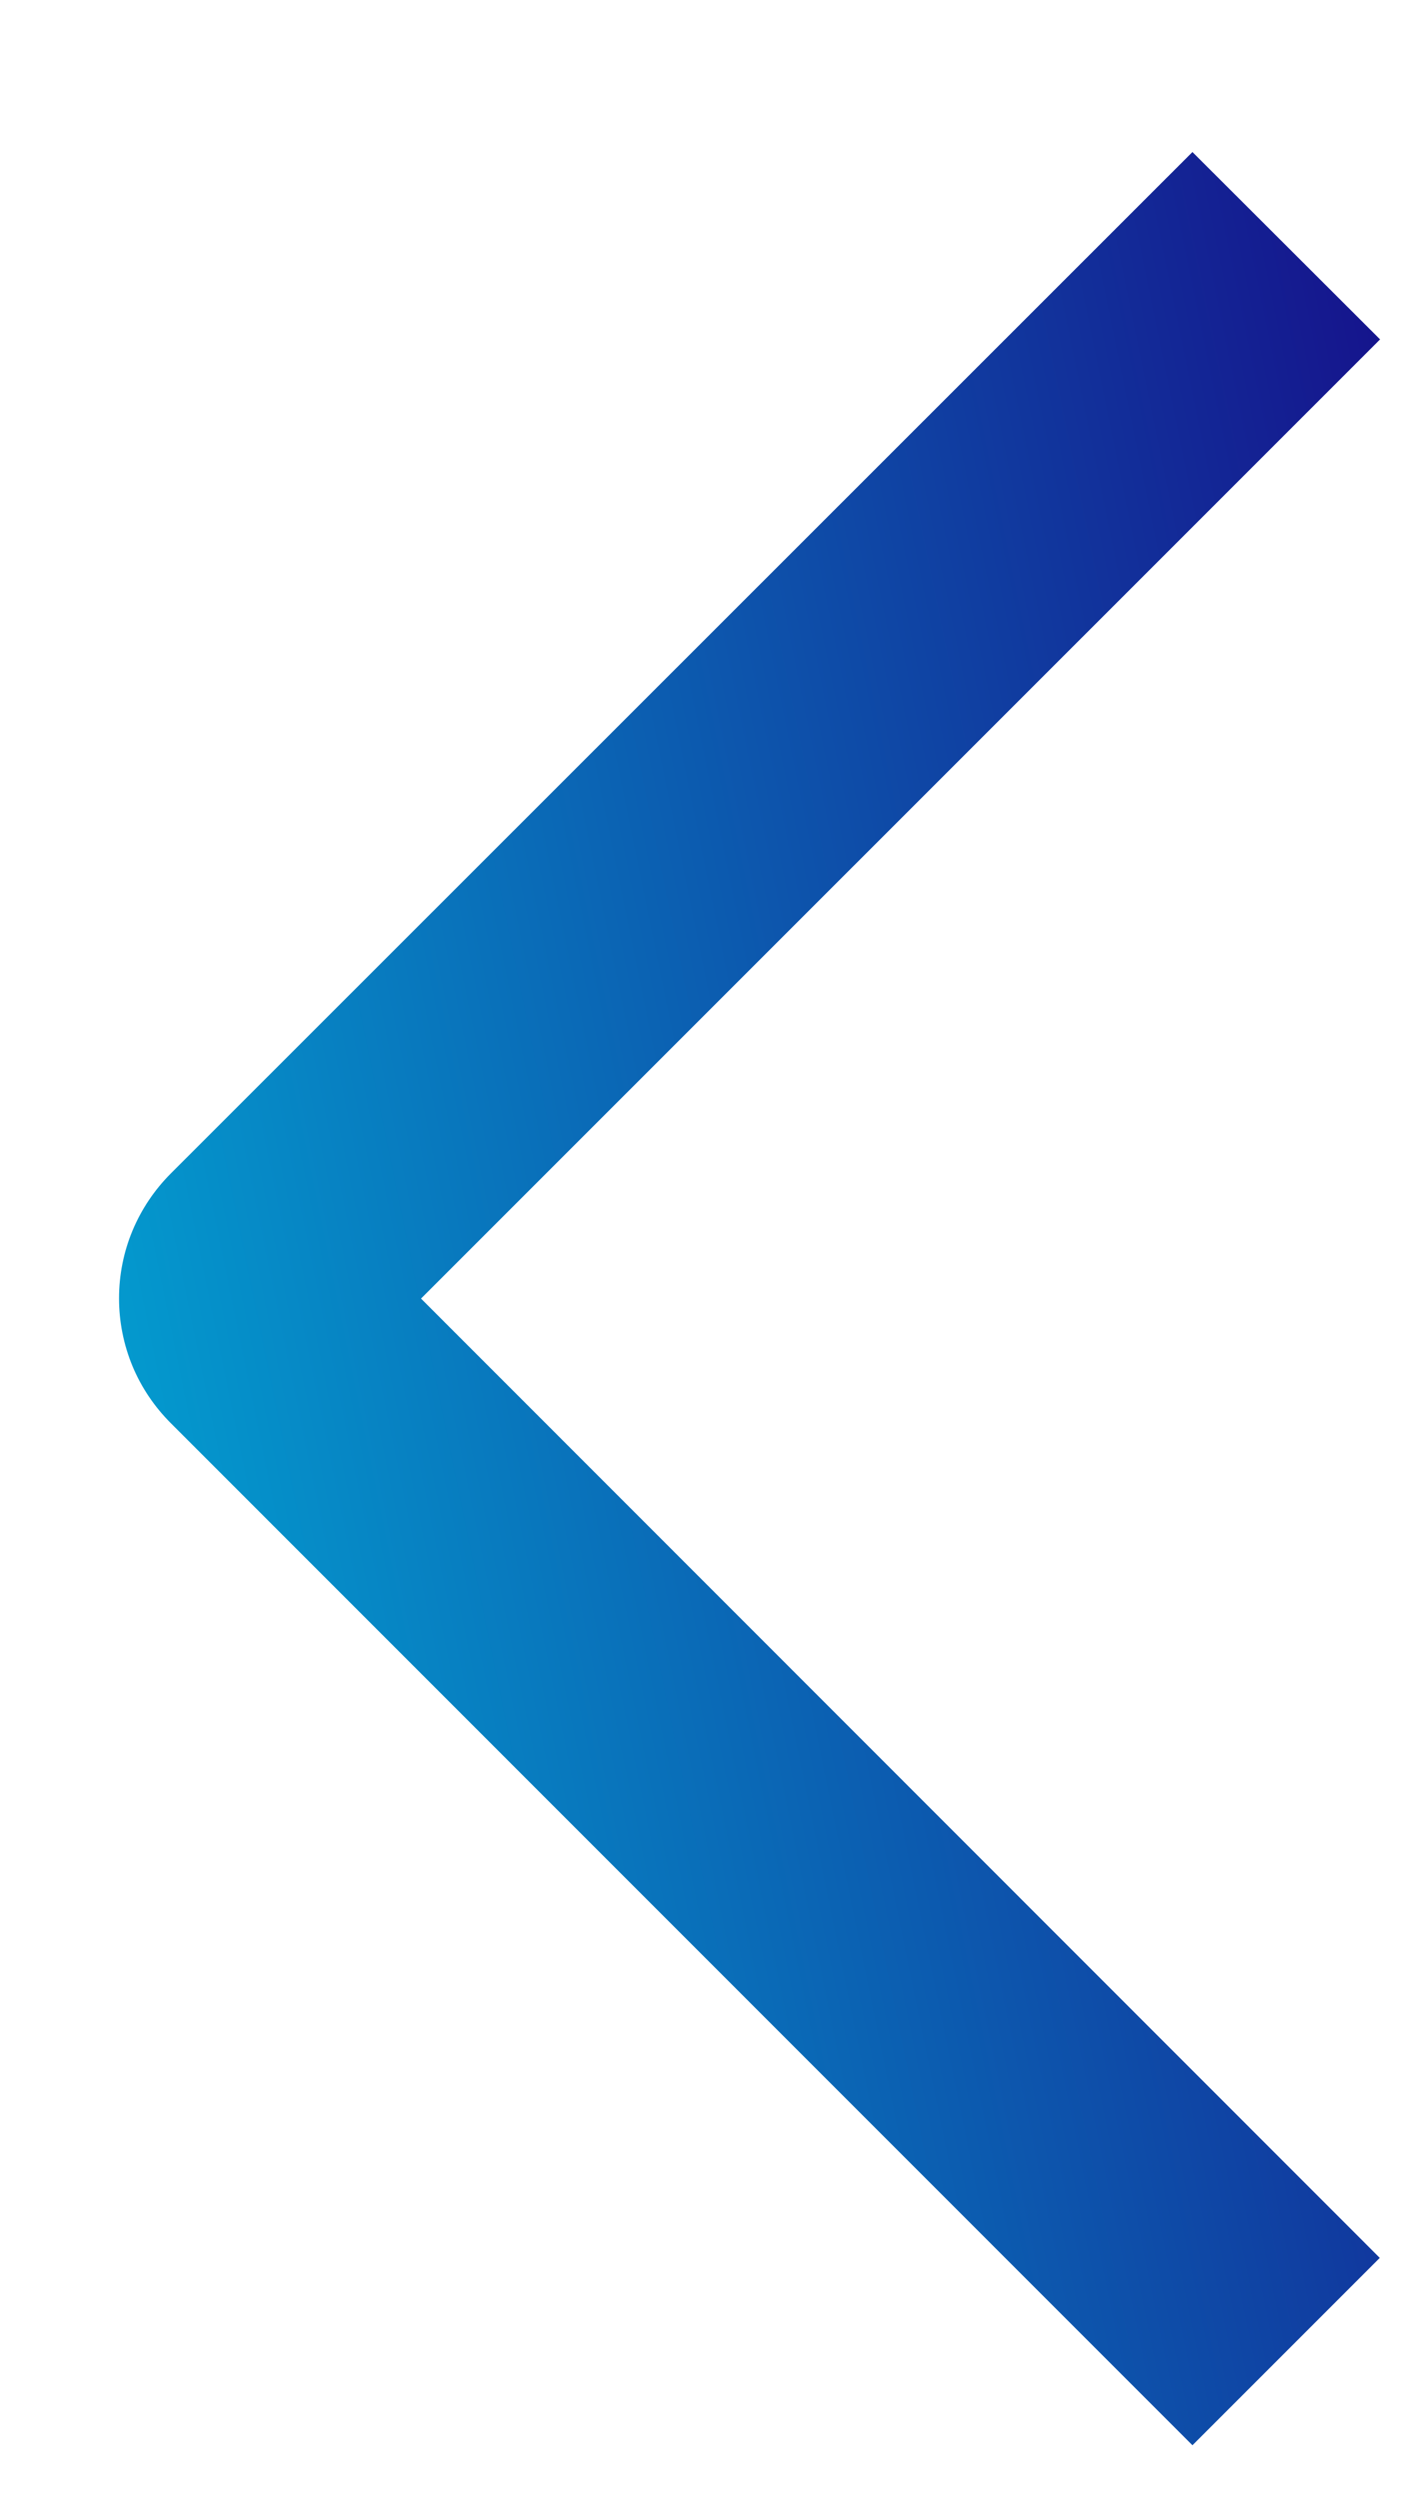 <svg width="9" height="16" viewBox="0 0 9 16" fill="none" xmlns="http://www.w3.org/2000/svg">
<path d="M8.834 2.172L7.633 0.973L1.094 7.509C0.989 7.614 0.905 7.739 0.848 7.876C0.791 8.013 0.762 8.16 0.762 8.309C0.762 8.457 0.791 8.604 0.848 8.742C0.905 8.879 0.989 9.003 1.094 9.108L7.633 15.648L8.832 14.449L2.695 8.31L8.834 2.172Z" fill="url(#paint0_linear_164_200)"/>
<defs>
<linearGradient id="paint0_linear_164_200" x1="0.762" y1="15.648" x2="11.399" y2="13.463" gradientUnits="userSpaceOnUse">
<stop stop-color="#01AED8"/>
<stop offset="1" stop-color="#16118B"/>
</linearGradient>
</defs>
</svg>
